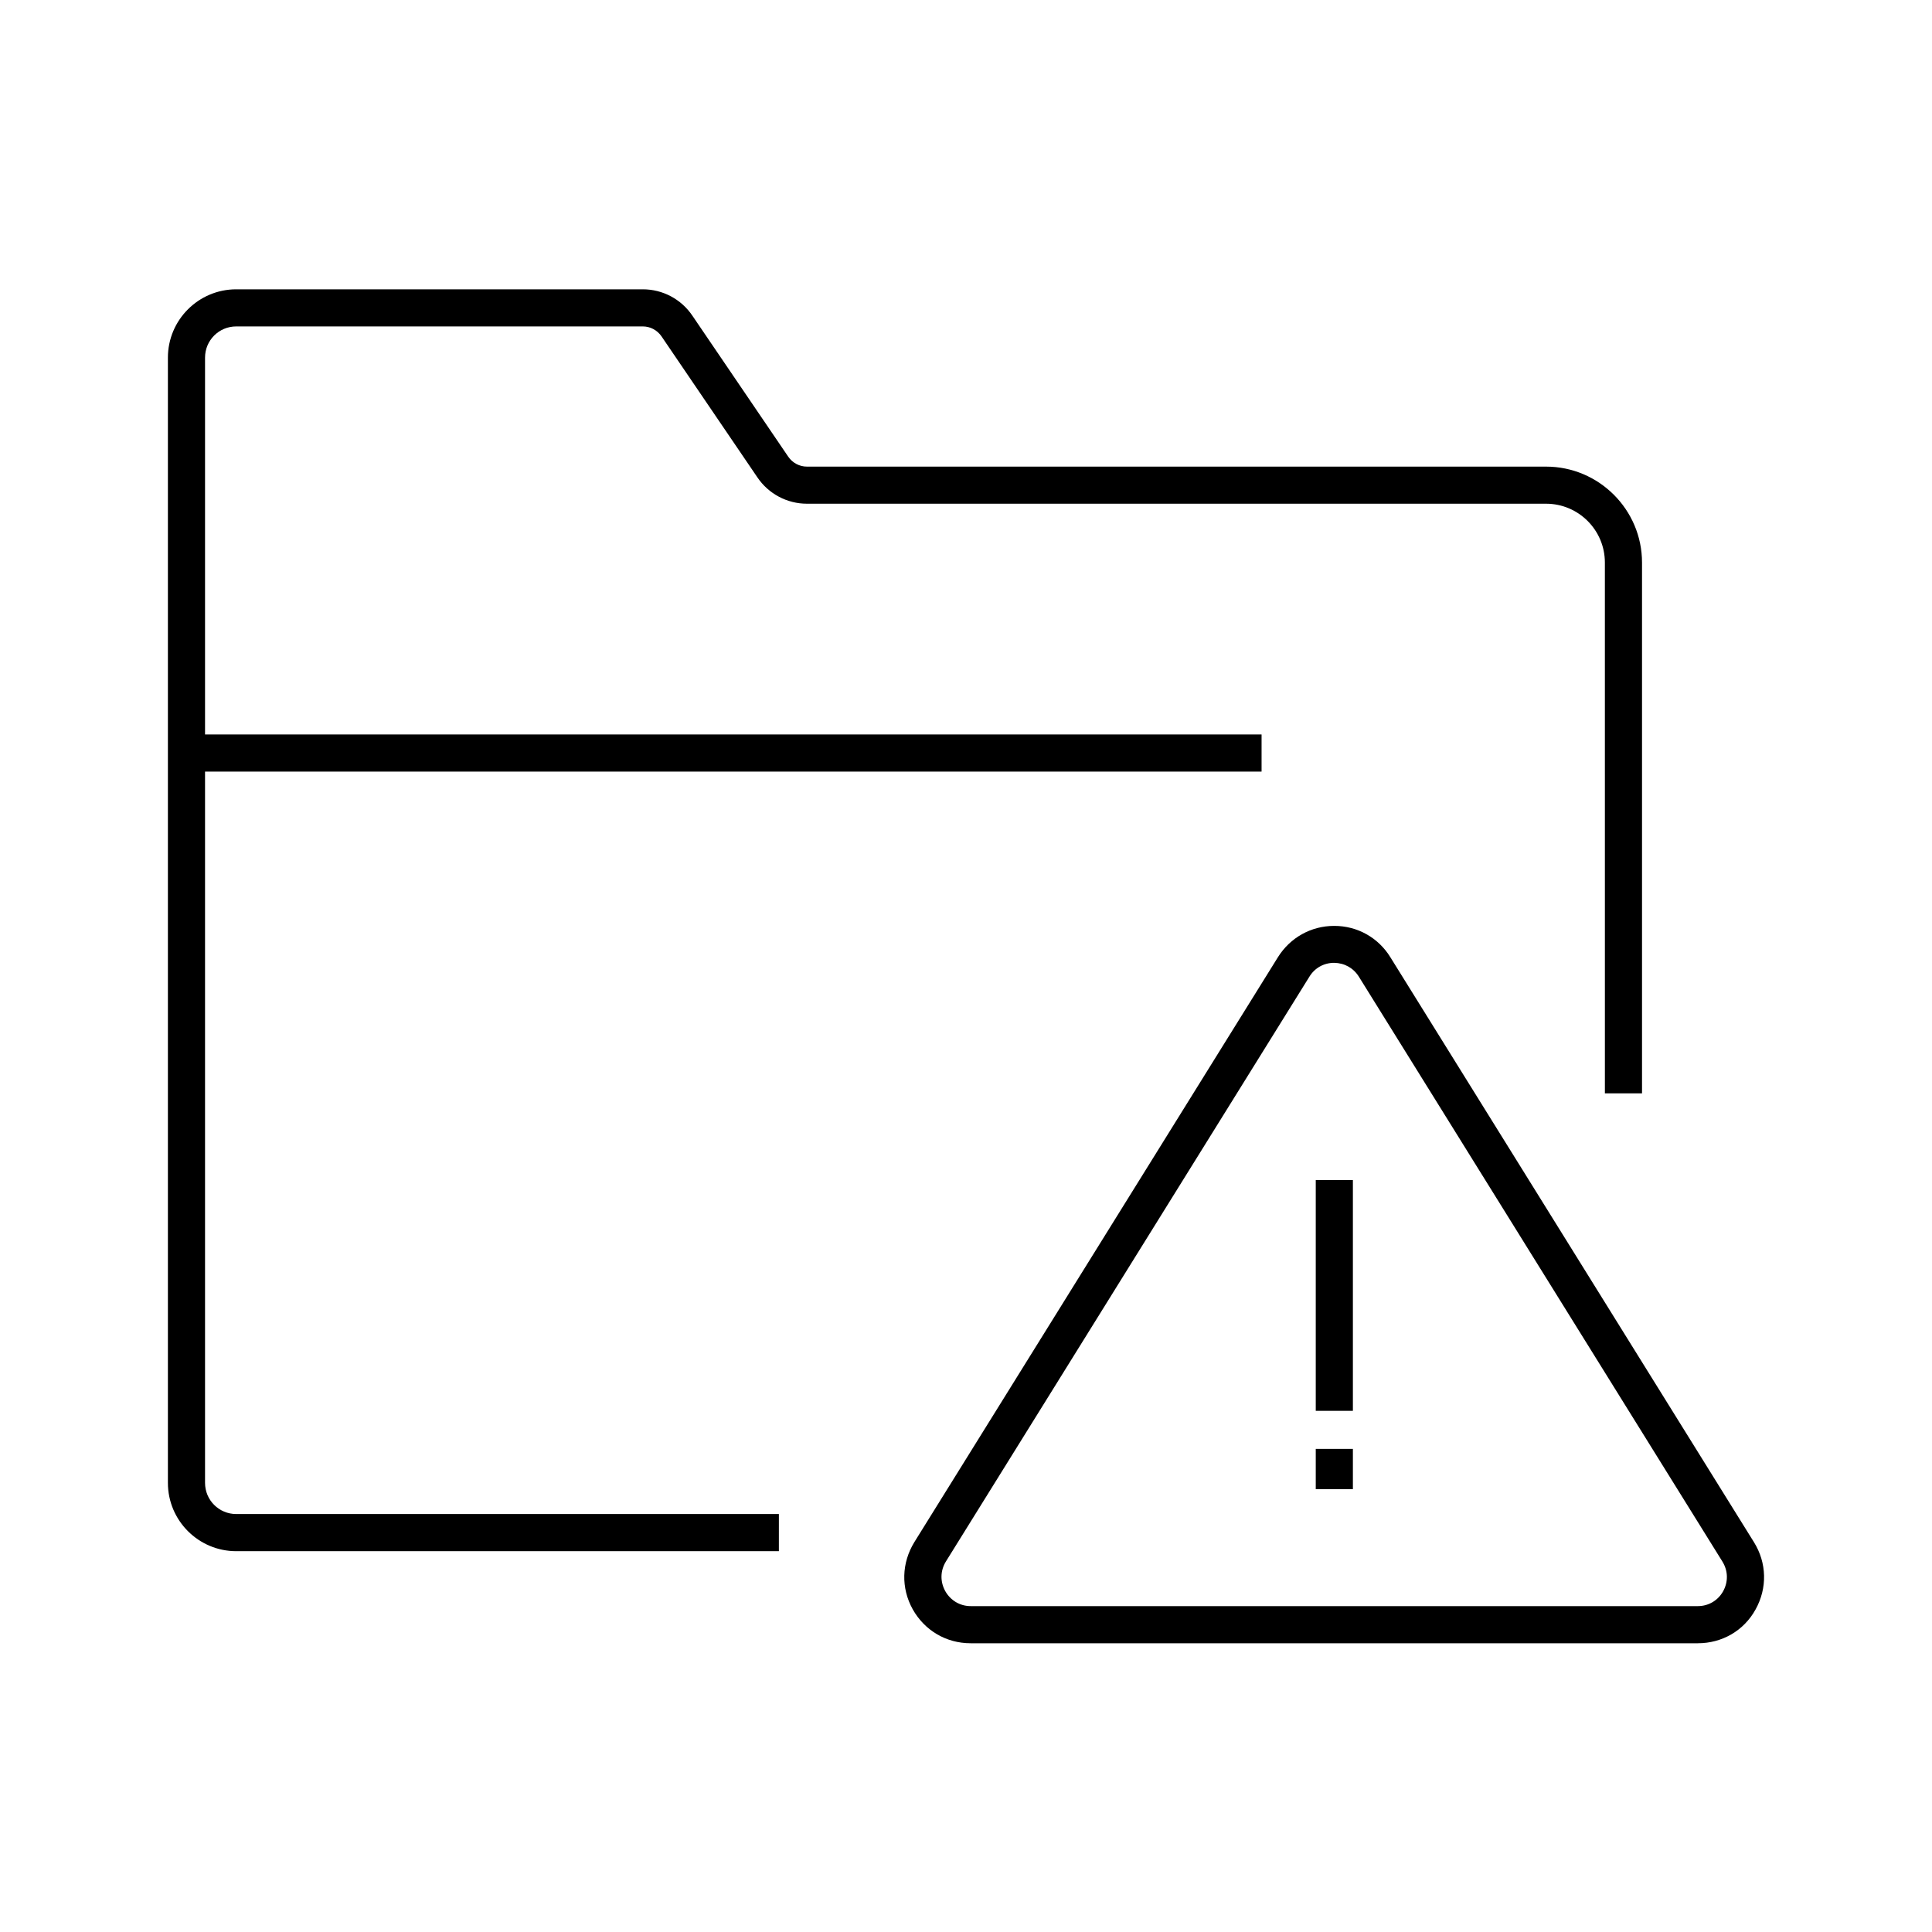 <?xml version="1.0" encoding="UTF-8"?>
<!-- Uploaded to: SVG Repo, www.svgrepo.com, Generator: SVG Repo Mixer Tools -->
<svg fill="#000000" width="800px" height="800px" version="1.1" viewBox="144 144 512 512" xmlns="http://www.w3.org/2000/svg">
 <g>
  <path d="m350.41 555.08h-143.81c-9.988 0-18.105-8.117-18.105-18.105v-298.2c0-9.988 8.117-18.105 18.105-18.105h107.75c5.266 0 10.184 2.609 13.137 6.988l25.387 37.344c1.133 1.672 3 2.656 4.969 2.656h195.87c14.023 0 25.438 11.414 25.438 25.438v140.66h-9.84l-0.004-140.67c0-8.609-6.988-15.598-15.598-15.598h-195.86c-5.266 0-10.184-2.609-13.137-6.988l-25.391-37.34c-1.133-1.672-3-2.656-4.969-2.656h-107.75c-4.574 0-8.266 3.691-8.266 8.266v298.2c0 4.574 3.691 8.266 8.266 8.266h143.81z"/>
  <path d="m193.41 338.64h284.92v9.84h-284.92z"/>
  <path d="m593.95 579.48h-192.72c-6.496 0-12.203-3.394-15.352-9.004-3.148-5.656-2.953-12.301 0.441-17.809l96.332-154.98c3.246-5.215 8.809-8.316 14.906-8.316h0.051c6.102 0 11.66 3.102 14.859 8.316l96.332 154.98c3.445 5.512 3.59 12.203 0.441 17.859-3.09 5.609-8.848 8.953-15.293 8.953zm-96.383-180.32c-2.707 0-5.117 1.328-6.543 3.641l-96.332 154.98c-1.523 2.461-1.574 5.363-0.195 7.871 1.379 2.461 3.887 3.984 6.742 3.984h192.72c2.805 0 5.312-1.477 6.691-3.938 1.379-2.508 1.328-5.41-0.195-7.871l-96.332-154.98c-1.438-2.312-3.801-3.641-6.555-3.688 0.051 0.047 0 0 0 0z"/>
  <path d="m492.69 527.97h9.84v10.676h-9.84z"/>
  <path d="m492.69 456.73h9.84v61.156h-9.84z"/>
 </g>
</svg>